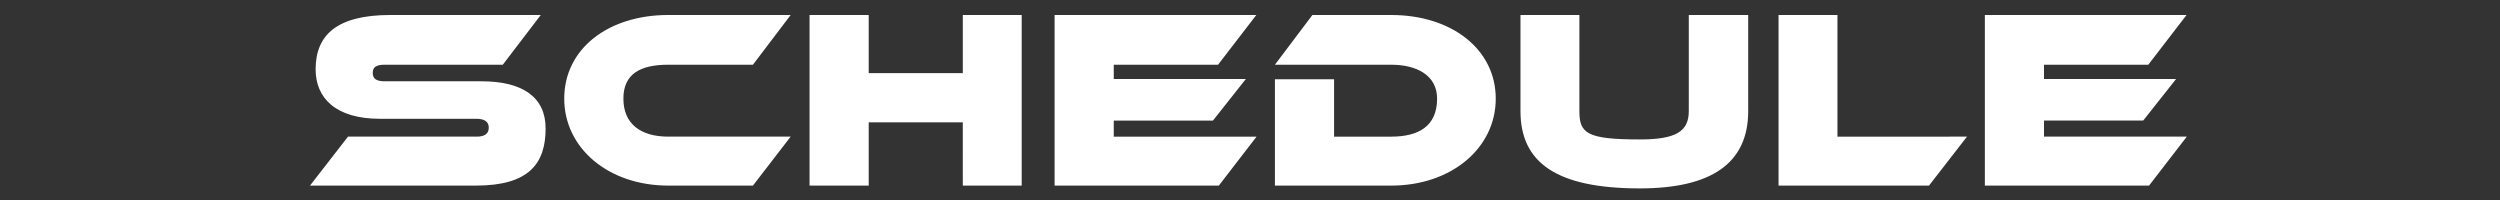 <svg xmlns="http://www.w3.org/2000/svg" xmlns:xlink="http://www.w3.org/1999/xlink" width="500" height="40" viewBox="0 0 500 40">
  <rect x="0" y="0" width="500" height="40" fill="#333333" stroke="none"/>
  <defs>
    <clipPath id="clip-path">
      <rect id="長方形_51" data-name="長方形 51" width="500" height="40" transform="translate(-484 1196)" fill="#fff" stroke="#707070" stroke-width="1"/>
    </clipPath>
  </defs>
  <g id="ttl-01" transform="translate(484 -1196)" clip-path="url(#clip-path)">
    <path id="ttl-01-2" data-name="ttl-01" d="M-154.071,0c10.557,0,13.923-4.386,13.923-11.424,0-6.222-4.539-9.435-12.8-9.435h-19.38c-1.581,0-2.4-.459-2.4-1.683s.816-1.632,2.4-1.632h23.613l7.6-9.945h-30.09c-10.659,0-14.943,3.978-14.943,10.863,0,5.763,4.029,9.894,12.852,9.894h19.278c1.632,0,2.5.561,2.5,1.785s-.867,1.785-2.4,1.785h-25.755L-187.272,0Zm55.386,0,7.548-9.792h-24.48c-5.457,0-8.976-2.5-8.976-7.6,0-5.049,3.519-6.783,8.976-6.783h16.932l7.548-9.945h-24.48c-11.985,0-20.808,6.732-20.808,16.728C-136.425-7.5-127.6,0-115.617,0Zm53.754,0V-34.119H-56.712v11.628H-75.531V-34.119H-87.363V0h11.832V-12.648h18.819V0ZM-5.508,0,2.04-9.792H-26.52v-3.213H-6.681L-.1-21.318H-26.52v-2.856H-5.661l7.65-9.945H-38.352V0ZM28.968,0C41,0,49.878-7.5,49.878-17.391c0-9.843-8.772-16.728-20.91-16.728H13.209l-7.5,9.945H28.968c5.151,0,9.18,2.142,9.18,6.783,0,5.61-3.825,7.6-9.18,7.6H17.544V-21.267H5.712V0ZM88.485-14.892c0,4.08-2.6,5.661-9.792,5.661-10.608,0-12.087-1.224-12.087-5.661V-34.119H54.825v19.227C54.825-4.59,62.016.561,78.693.561c14.484,0,21.675-5.151,21.675-15.453V-34.119H88.485ZM136.527,0l7.6-9.792H118.218V-34.119H106.437V0ZM180.54,0l7.548-9.792h-28.56v-3.213h19.839l6.579-8.313H159.528v-2.856h20.859l7.65-9.945H147.7V0Z" transform="translate(-234.728 1233.119)" fill="#fff"/>
  </g>
</svg>
